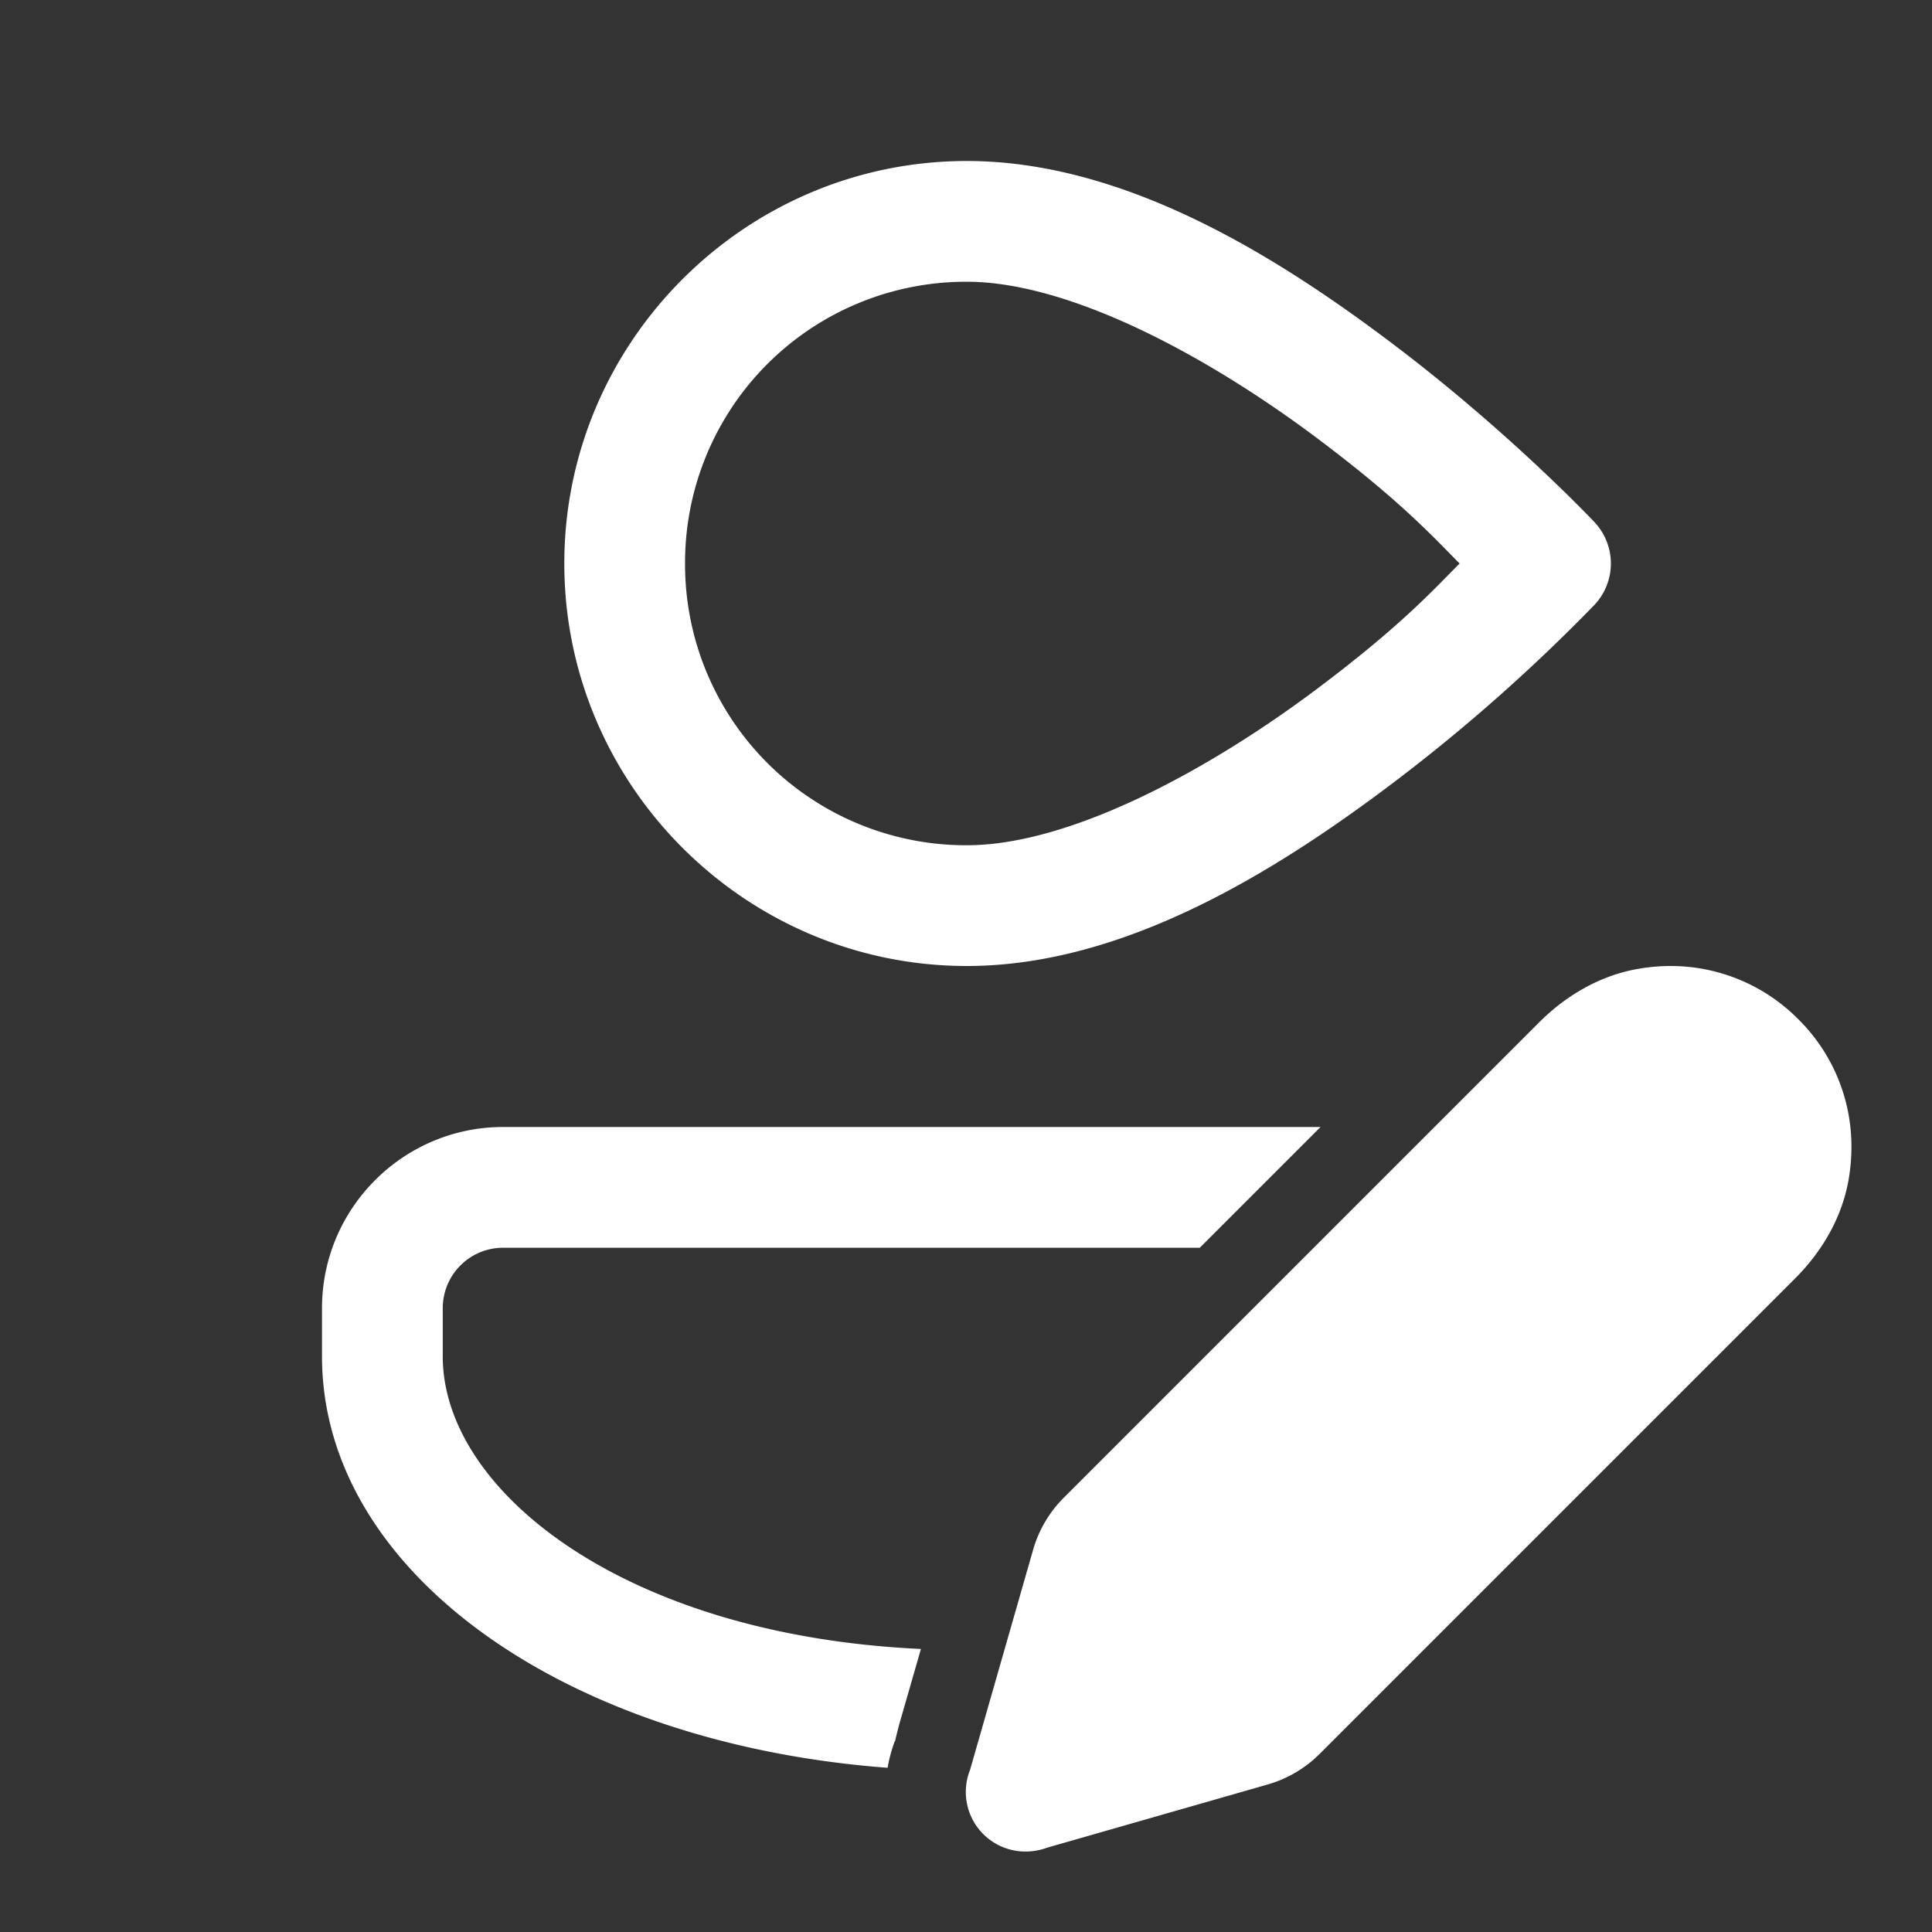<svg xmlns="http://www.w3.org/2000/svg" width="24" height="24" fill="none"><rect width="100%" height="100%" fill="#333333" stroke="none"/><path fill="#fff" d="M12.01 2c-2.752 0-5 2.248-5 5s2.248 5 5 5c1.953 0 3.835-1.172 5.297-2.276a22 22 0 0 0 2.5-2.21.75.75 0 0 0 0-1.028s-1.039-1.105-2.5-2.21S13.963 2 12.01 2m0 1.5c1.299 0 3.042.953 4.392 1.974 1.011.763 1.395 1.19 1.73 1.526-.335.336-.719.763-1.73 1.526-1.35 1.021-3.093 1.974-4.391 1.974A3.49 3.49 0 0 1 8.51 7a3.49 3.49 0 0 1 3.5-3.5m8.74 8.5q-.205 0-.415.038c-.442.08-.864.31-1.22.667l-5.9 5.9c-.179.178-.31.4-.38.642l-.785 2.74A.74.74 0 0 0 12.715 23q.152.005.298-.049l2.74-.785a1.5 1.5 0 0 0 .642-.38l5.9-5.9c.357-.356.587-.778.667-1.22q.037-.21.037-.415a2.22 2.22 0 0 0-.66-1.59A2.23 2.23 0 0 0 20.75 12m-14.5 2C5.01 14 4 15.01 4 16.25v.6c0 2.674 3.017 4.809 7.026 5.11q.029-.167.088-.328h.004q.042-.182.092-.348l.23-.8c-3.683-.17-5.94-1.964-5.94-3.634v-.6a.75.75 0 0 1 .75-.75h8.654l1.5-1.5z"/></svg>